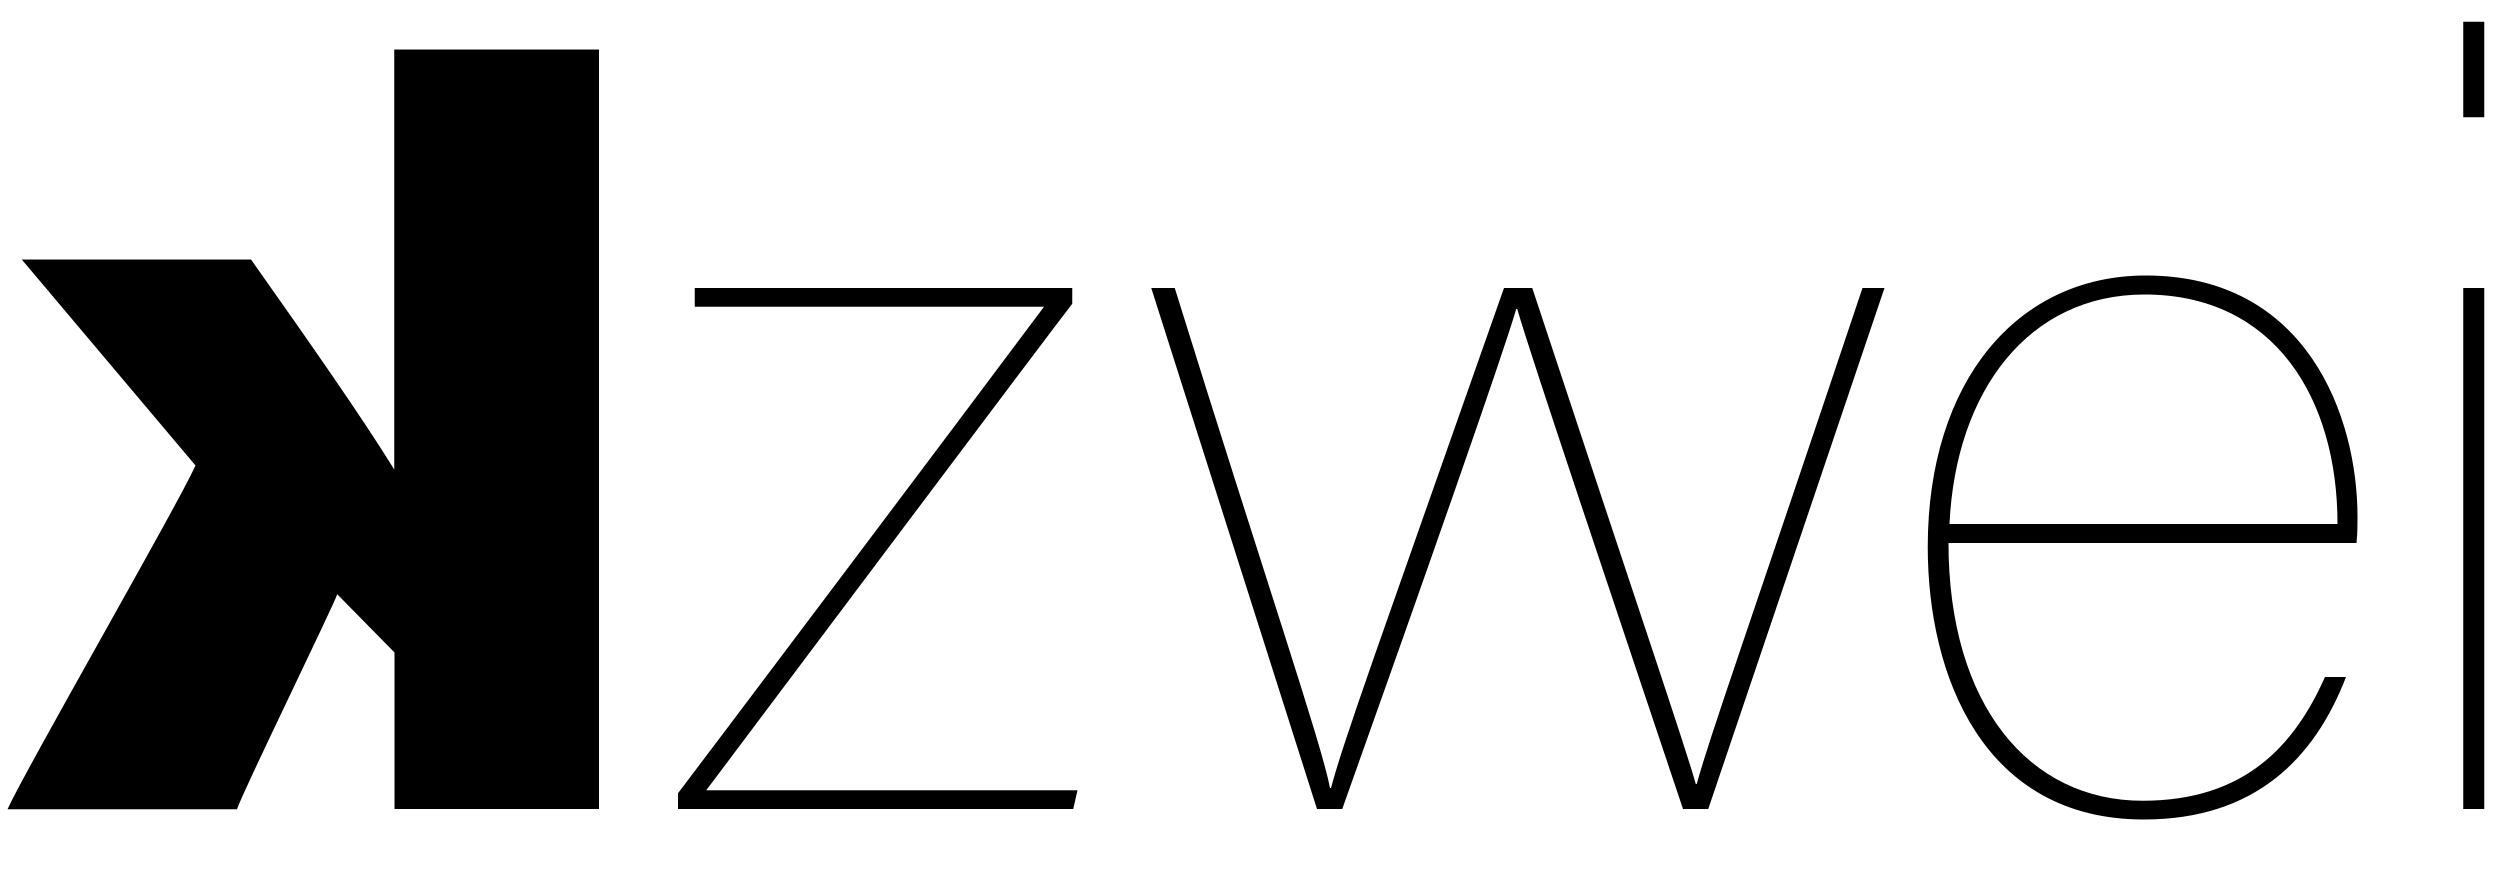 <?xml version="1.0" encoding="utf-8"?>
<!-- Generator: Adobe Illustrator 27.5.0, SVG Export Plug-In . SVG Version: 6.00 Build 0)  -->
<svg version="1.1" id="Ebene_1" xmlns="http://www.w3.org/2000/svg" xmlns:xlink="http://www.w3.org/1999/xlink" x="0px" y="0px"
	 viewBox="0 0 1000 350" style="enable-background:new 0 0 1000 350;" xml:space="preserve">
<g>
	<path d="M271.2,317.3c9.6-12.6,112-148.5,146.4-194.6H277.9v-7.5h151v6.3c-10.1,13-117.4,156-146.4,194.6h148.5l-1.7,7.5H271.2
		V317.3z"/>
	<path d="M469.9,115.2c36.1,116.2,58.7,182,62.1,200h0.4c5.4-20.1,18.9-57,69.2-200h11.3c42.4,128.3,61.6,184.5,65.4,198.4h0.4
		c5-18.5,20.6-62.1,66.3-198.4h8.8l-70.5,208.4h-10.1c-26.8-80.1-61.2-182-66.3-200h-0.4c-5.4,18.5-36.9,108.2-69.6,200h-10.1
		l-66.3-208.4H469.9z"/>
	<path d="M779.4,217.1c0,65,32.3,103.2,77.6,103.2c41.1,0,60.8-22.2,73-49.5h8.4c-12.6,32.7-36.5,57-80.9,57
		c-64.2,0-86.4-57.5-86.4-109c0-66.7,36.1-108.6,87.2-108.6c64.6,0,84.7,56.6,84.7,96.5c0,4.6,0,5.9-0.4,10.5H779.4z M935,209.6
		c0-50.3-25.2-91.8-77.2-91.8c-46.1,0-75.5,38.2-78,91.8H935z"/>
	<path d="M985.3,8.7h8.4v38.2h-8.4V8.7z M985.3,115.2h8.4v208.4h-8.4V115.2z"/>
</g>
<g>
	<path d="M157.8,19.8h81.8v303.8h-81.8V261l-22.9-23.3c-1.2,4-38.4,80.2-40.1,86H3c7.2-15.9,67.8-121.1,75.2-137.5L8.7,103.8h91.7
		c23.4,33.1,44.3,63,57.3,84V19.8z"/>
</g>
</svg>
